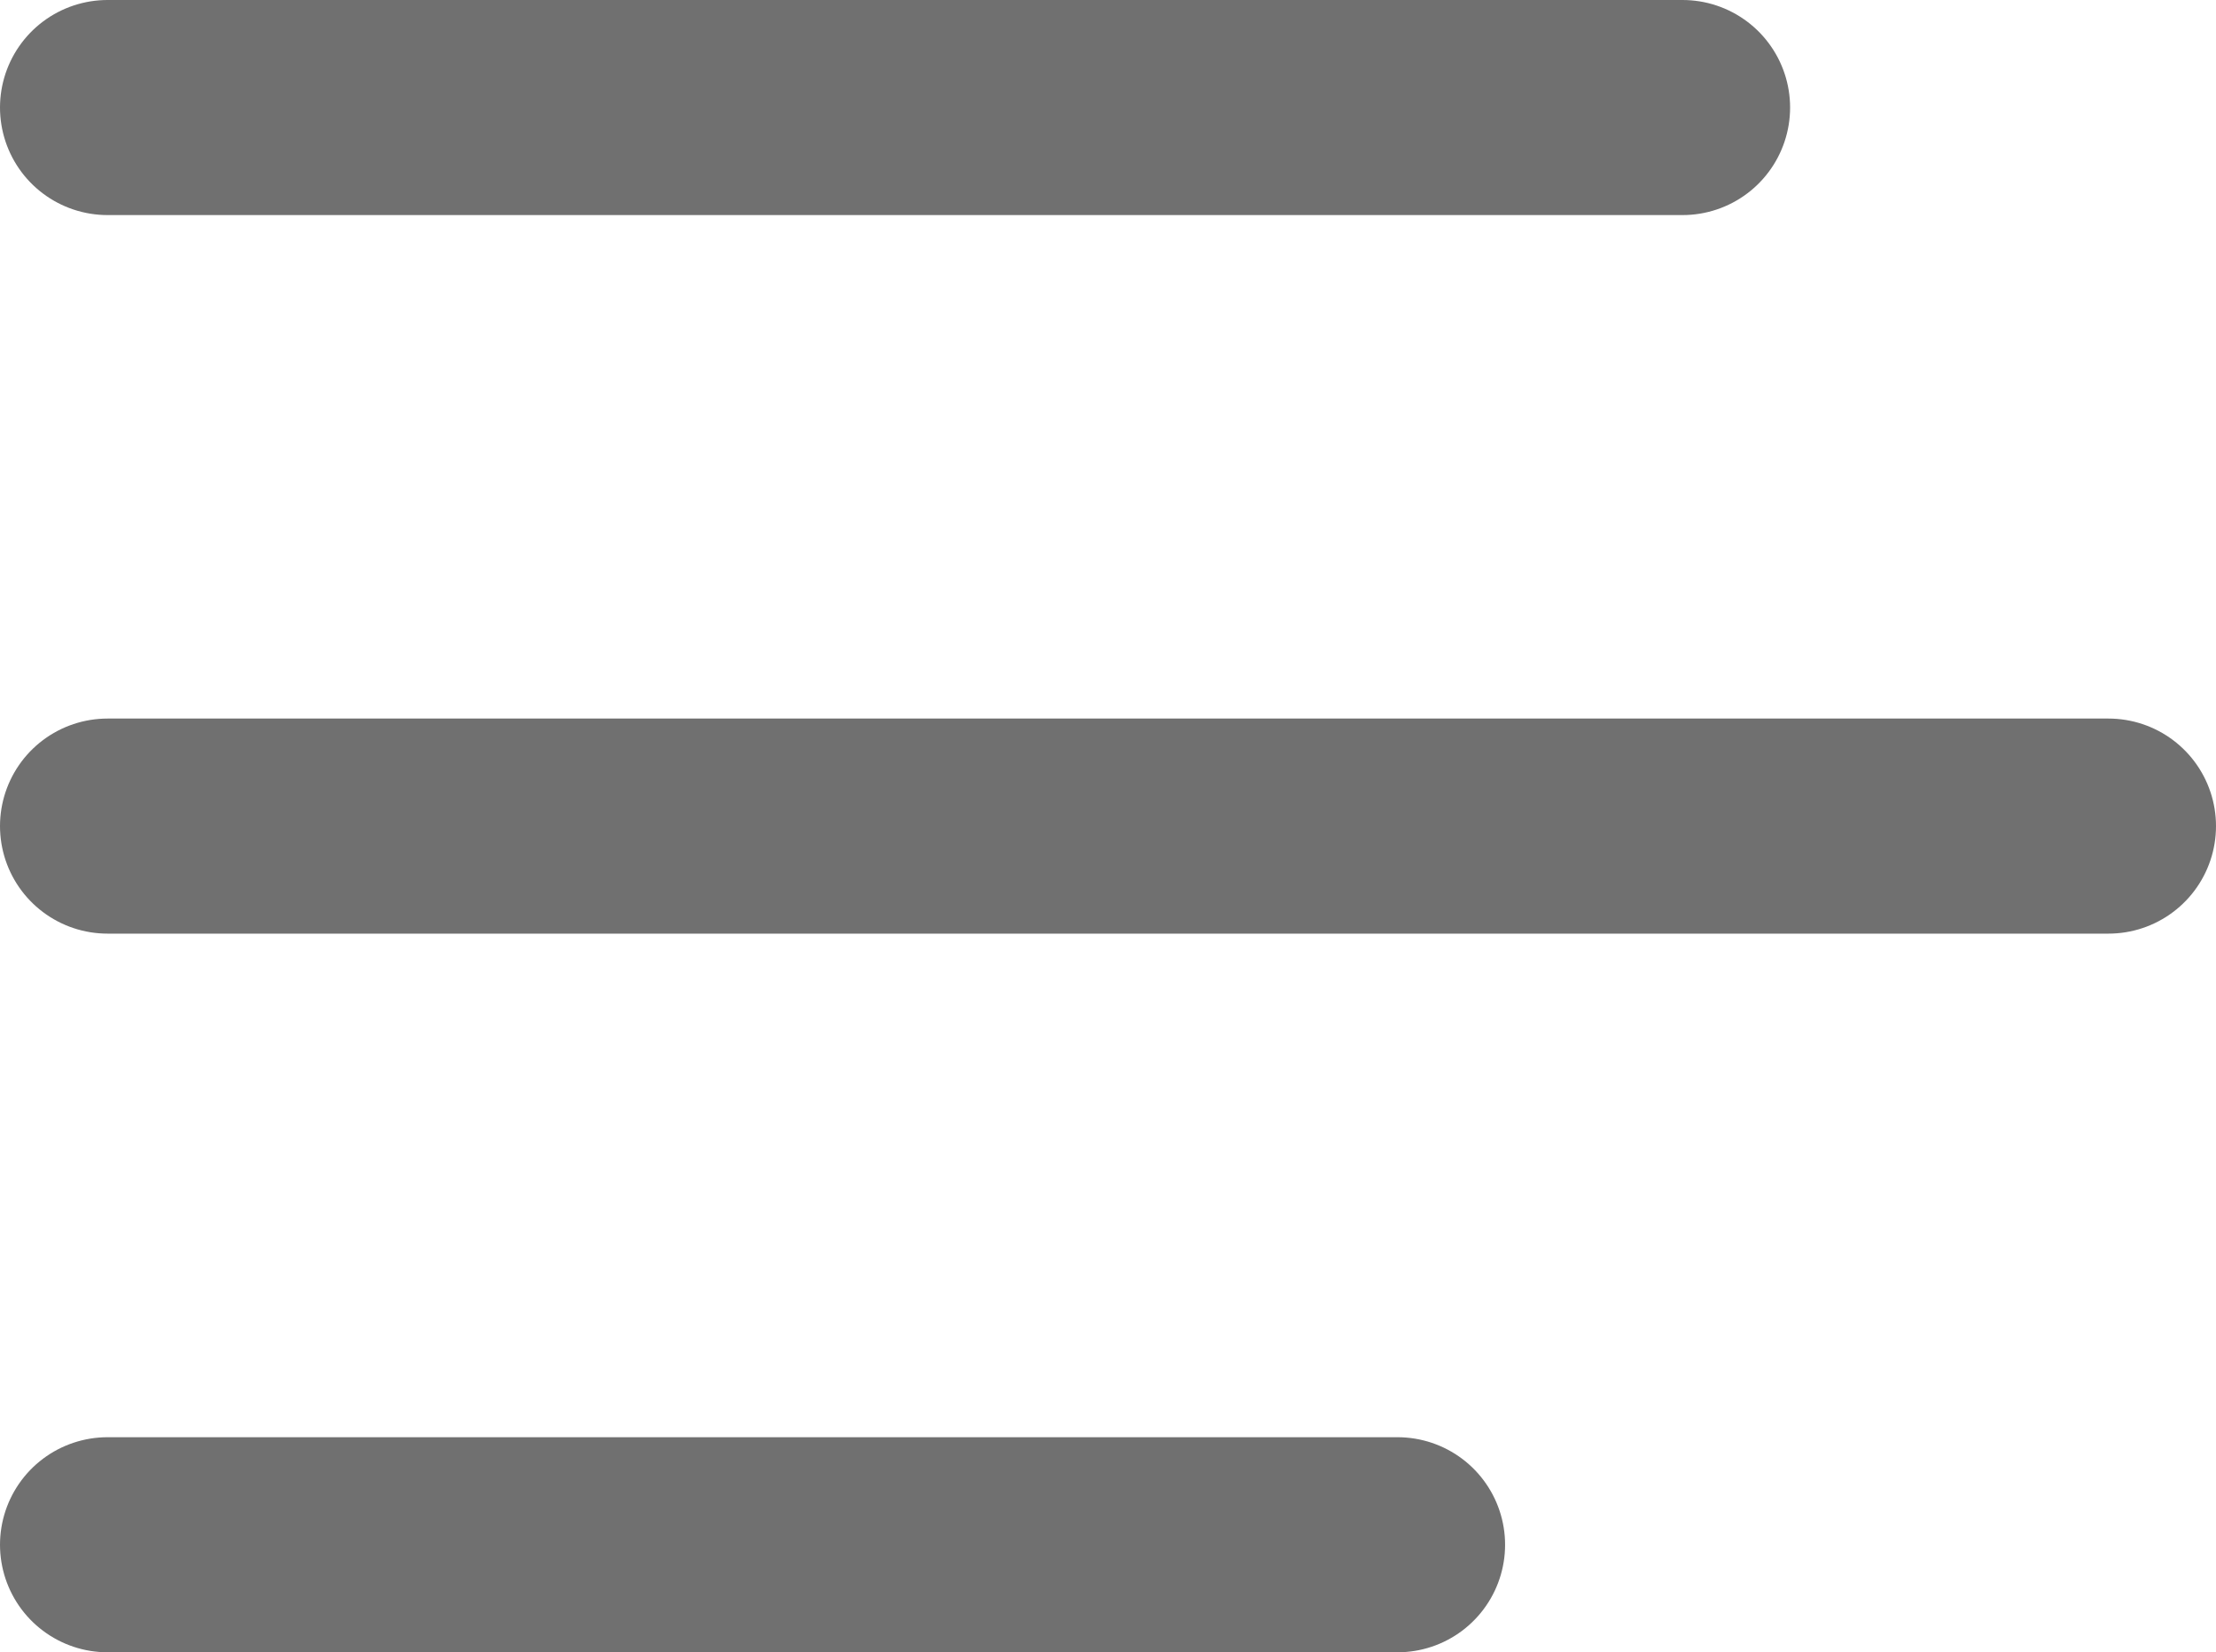 <svg xmlns="http://www.w3.org/2000/svg" width="20.604" height="15.365" viewBox="0 0 20.604 15.365"><defs><style>.a{fill:none;stroke:#707070;stroke-linecap:round;stroke-width:2px;}</style></defs><g transform="translate(1 1)"><line class="a" x2="14.644"/><line class="a" x2="18.604" transform="translate(0 6.682)"/><line class="a" x2="11.994" transform="translate(0 13.365)"/></g></svg>